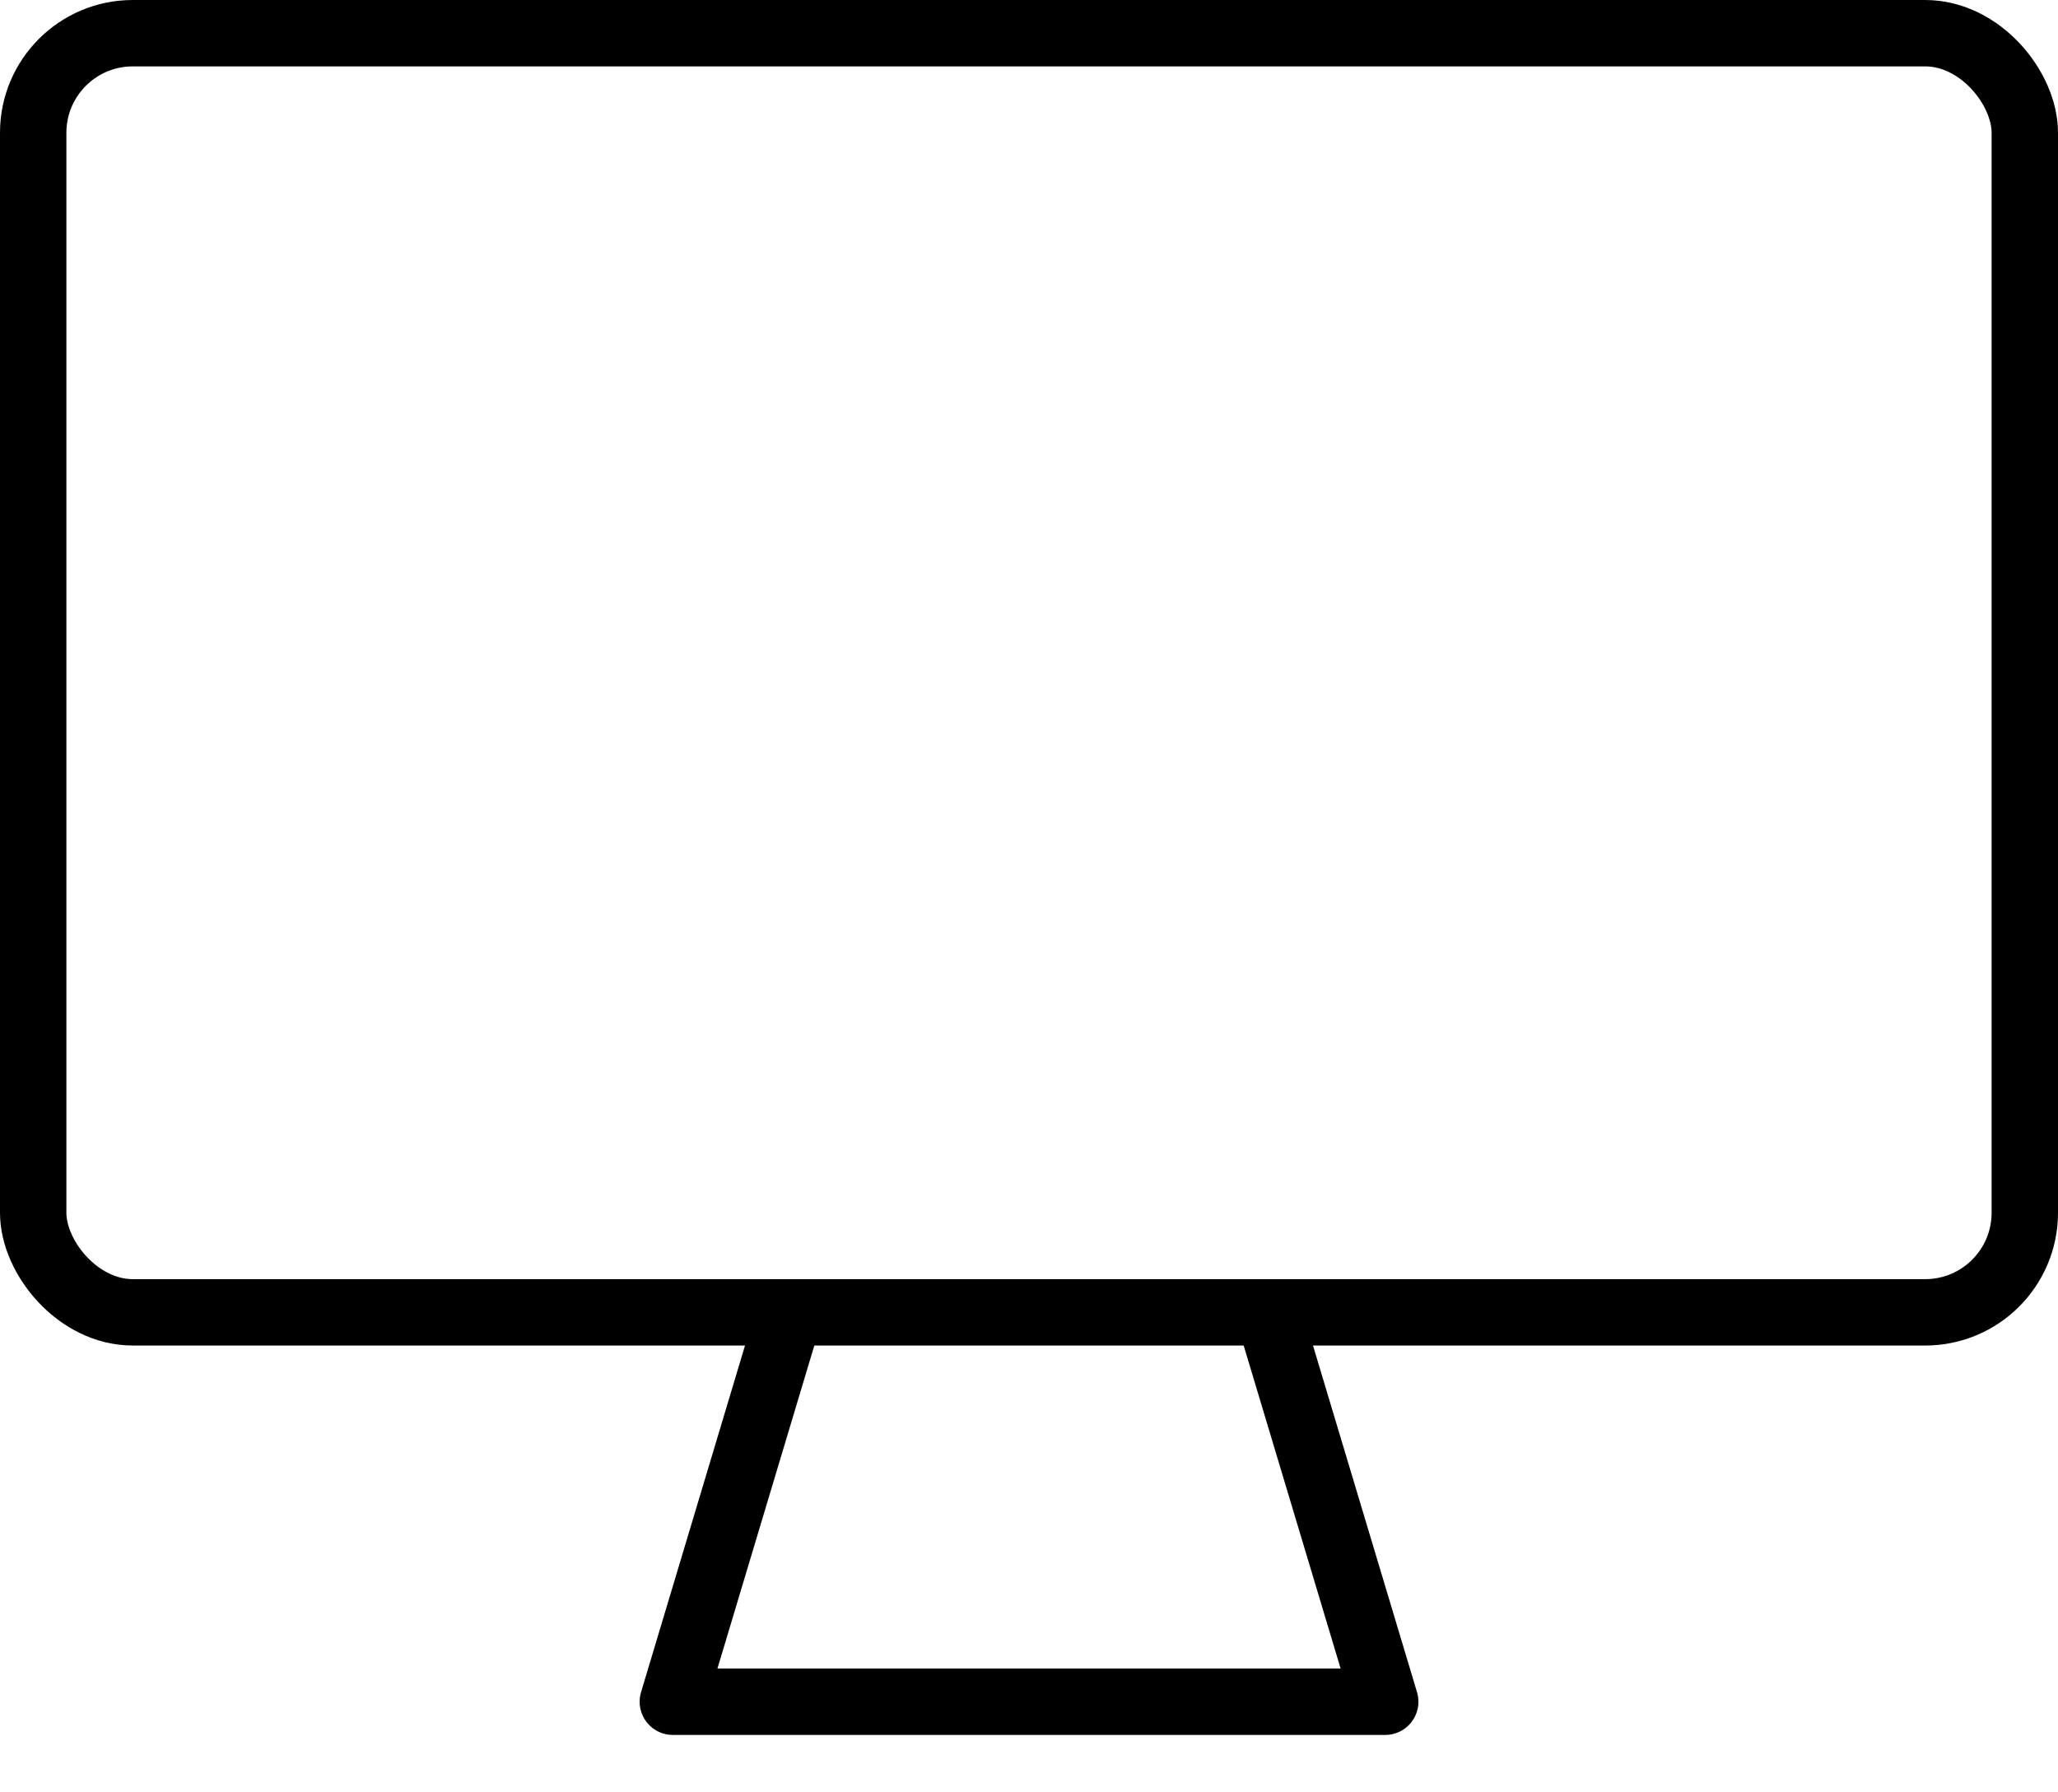 <svg width="31" height="27" viewBox="0 0 31 27" fill="none" xmlns="http://www.w3.org/2000/svg">
<rect x="0.5" y="0.5" width="30" height="19.269" rx="1.5" stroke="black"/>
<path d="M11.923 19.673L10.135 25.635H20.866L19.077 19.673" stroke="black" stroke-linejoin="round"/>
</svg>
